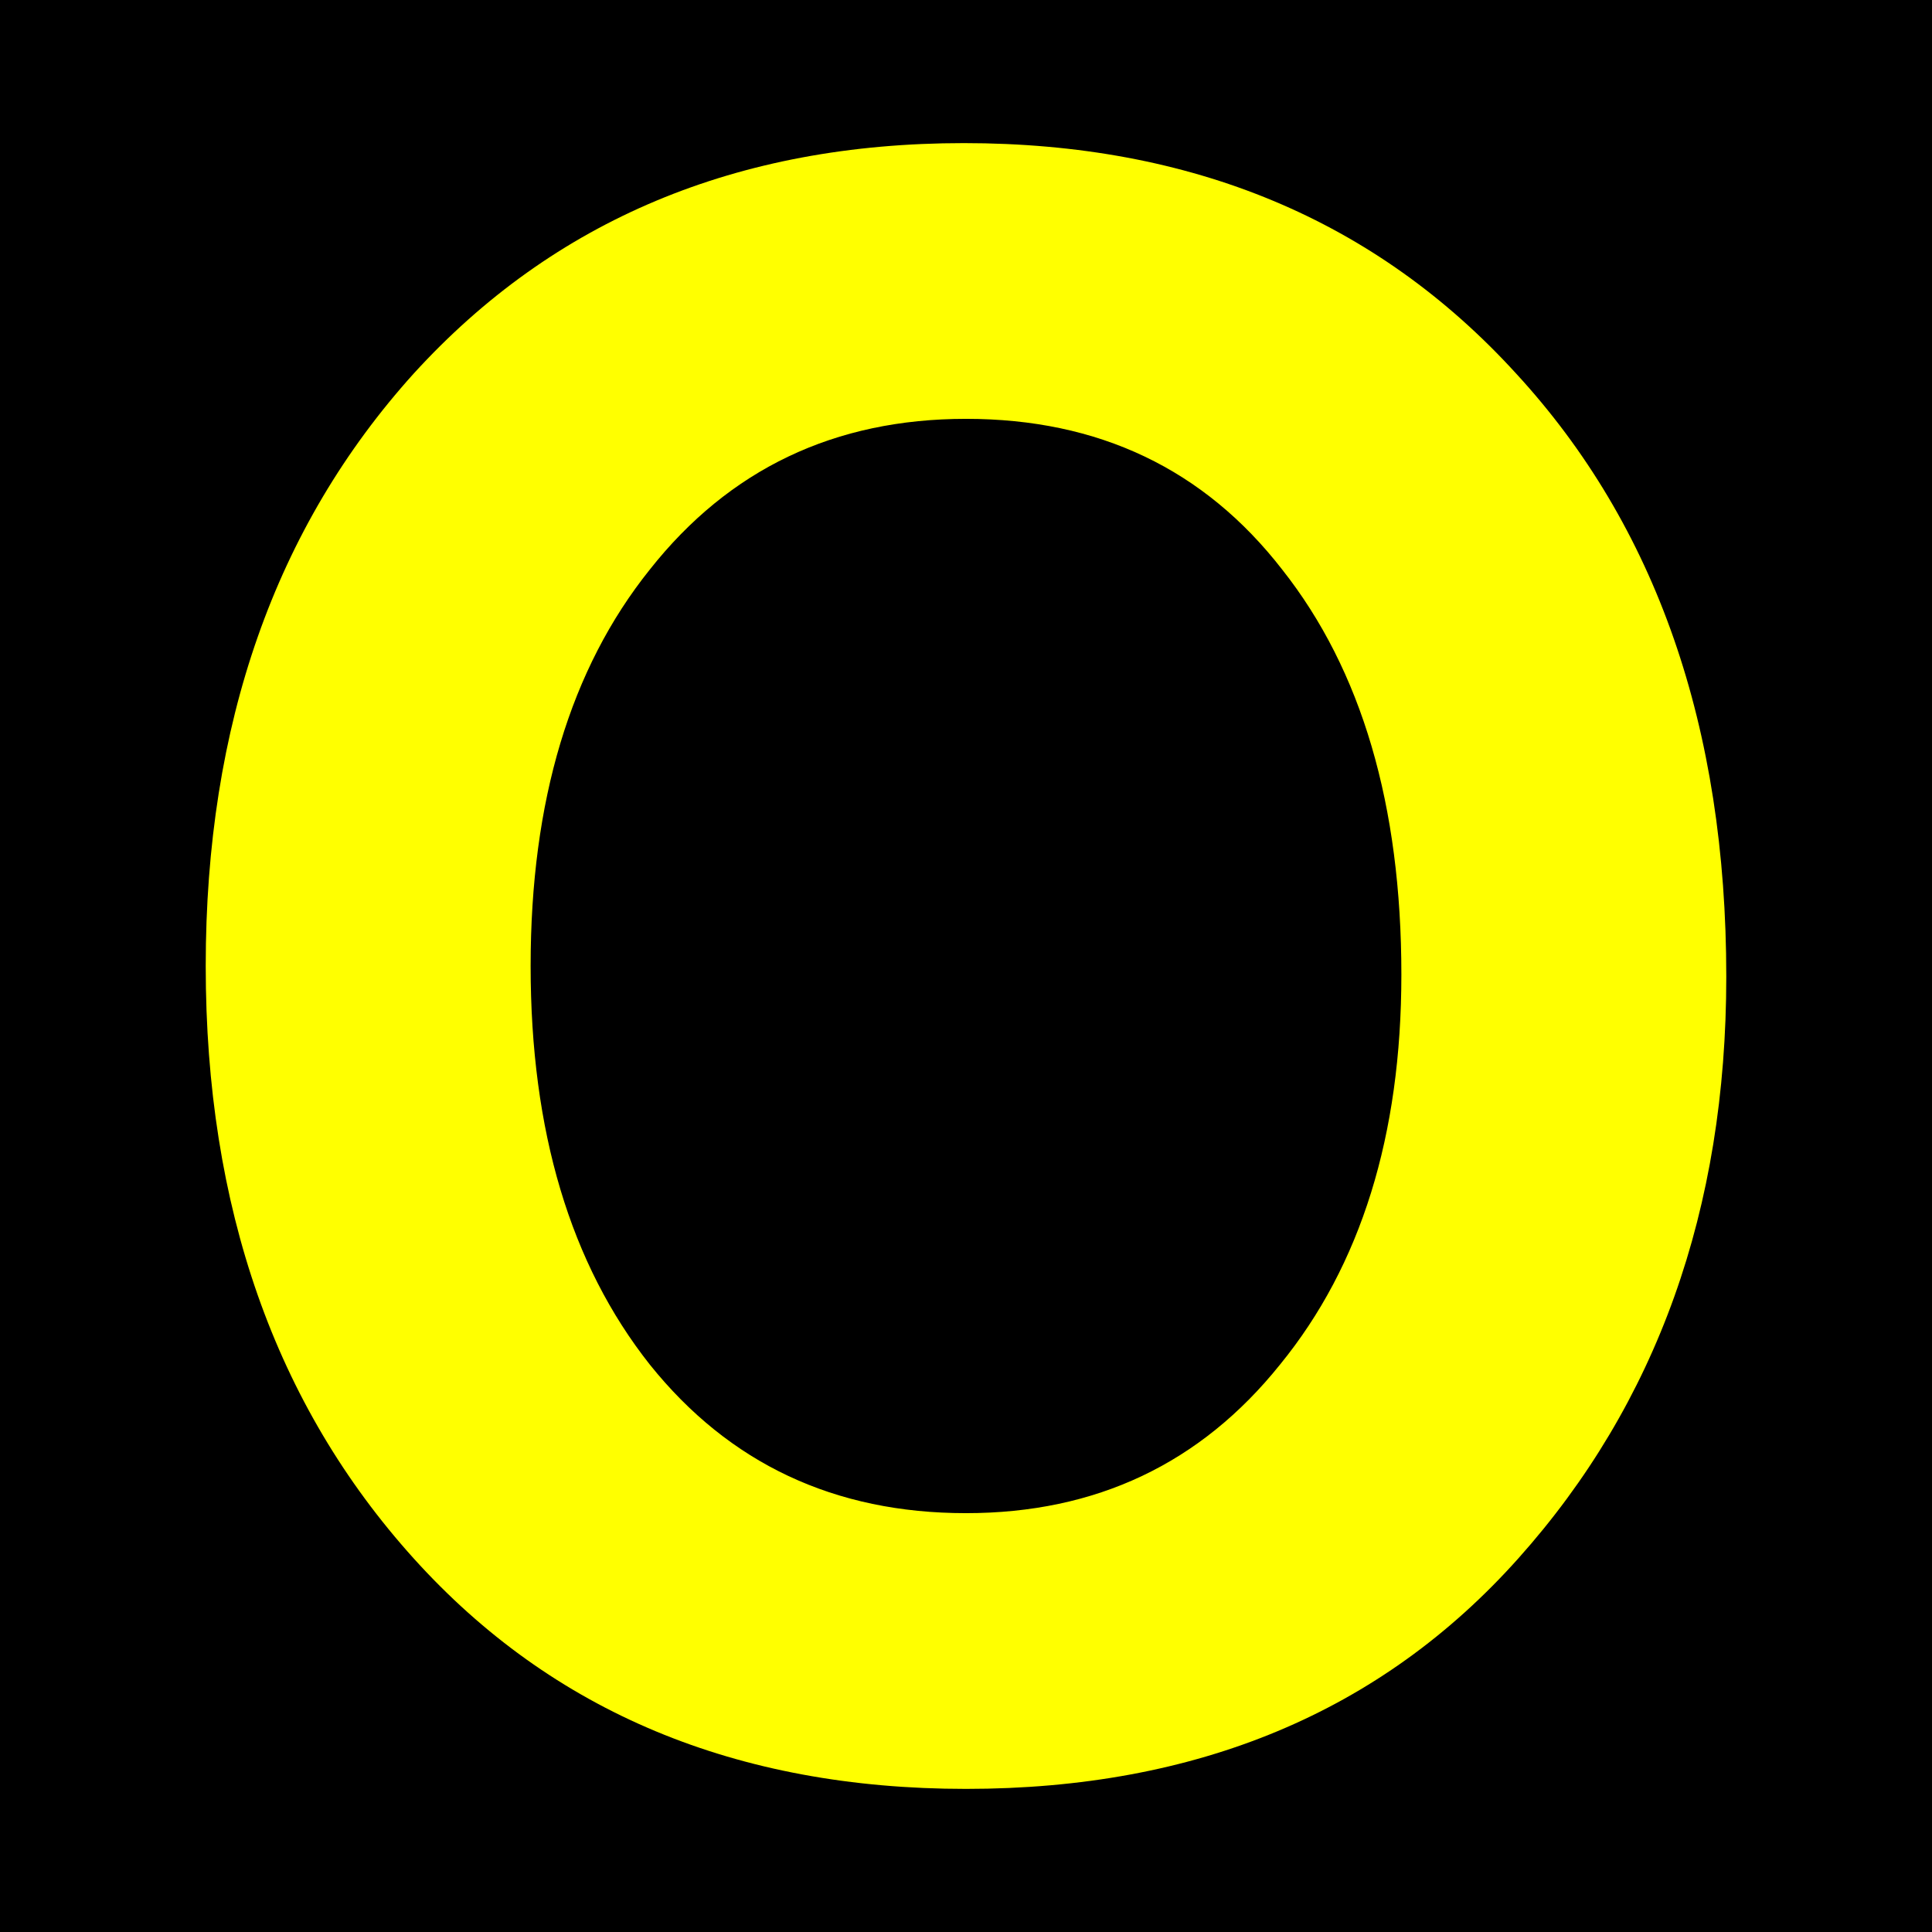 <?xml version="1.0" encoding="UTF-8"?>
<svg xmlns="http://www.w3.org/2000/svg" xmlns:svg="http://www.w3.org/2000/svg" height="432" width="432">
  <rect height="432" style="fill:black" width="432" x="0" y="0" />
  <path  fill="yellow" d="M 92.496,348.461 C 61.499,314.101 46,269.948 46,216 46,162.053 61.499,117.899 92.496,83.539 123.816,49.18 164.822,32 215.516,32 c 51.016,3.57e-4 92.184,17.18 123.504,51.539 31.32,34.039 46.98,78.995 46.98,134.869 -3.7e-4,52.021 -15.499,95.372 -46.496,130.052 C 308.83,382.82 267.662,400 216,400 164.661,400 123.493,382.82 92.496,348.461 M 216,93.654 c -29.383,2.96e-4 -52.954,11.239 -70.712,33.717 -17.759,22.157 -26.638,51.7 -26.638,88.628 -9e-5,36.929 8.879,66.632 26.638,89.11 17.759,22.157 41.329,33.236 70.712,33.236 29.06,5e-5 52.469,-11.078 70.228,-33.236 18.081,-22.157 27.122,-51.218 27.123,-87.183 -2.9e-4,-37.892 -8.88,-68.077 -26.638,-90.555 C 269.276,104.894 245.705,93.655 216,93.654" />
</svg>

